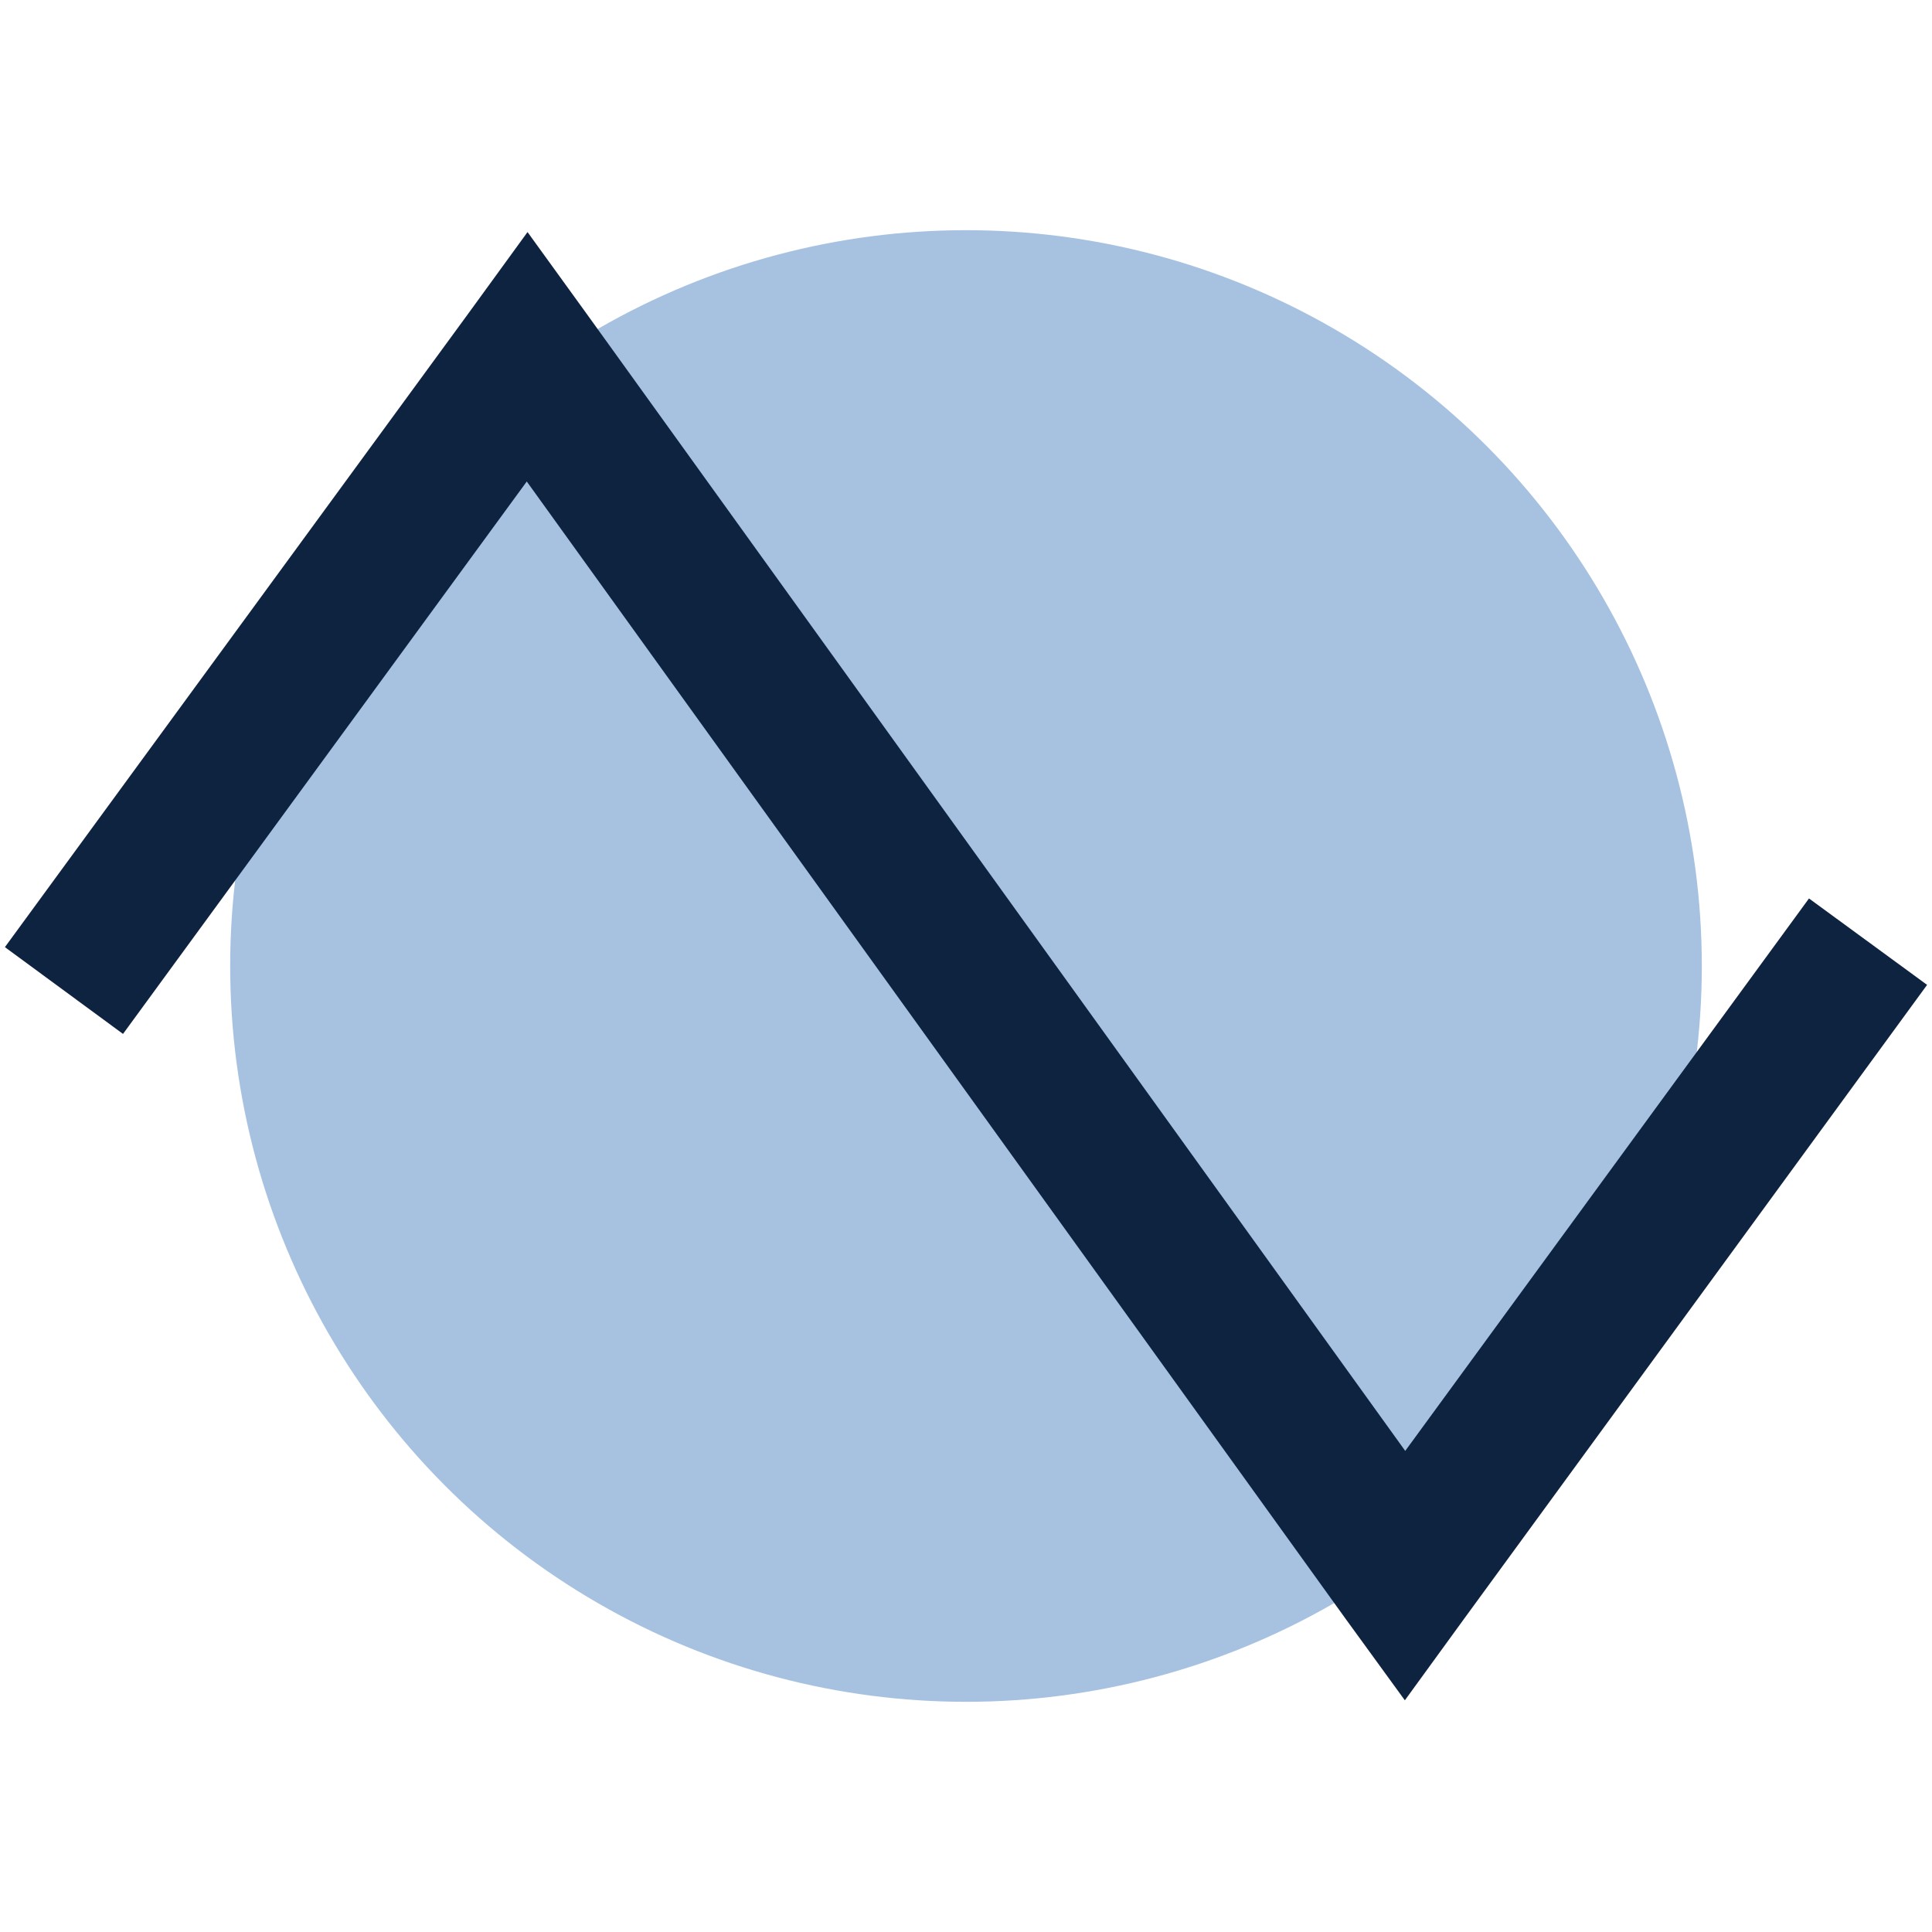 <svg xmlns="http://www.w3.org/2000/svg" viewBox="0 0 512 512"><defs><style>      .cls-1 {        fill: #0e2340;      }      .cls-2 {        fill: #a7c2e1;      }    </style></defs><g><g id="Layer_1"><circle class="cls-2" cx="256" cy="256" r="195"></circle><circle class="cls-2" cx="-276" cy="256" r="195"></circle><circle class="cls-2" cx="-1341" cy="255.5" r="195"></circle><path class="cls-1" d="M-1116,256c0-123.7-100.3-224-224-224s-224,100.3-224,224,29.8,128,77,169l35-105h224l35,105c47.2-41.1,77-101.6,77-169ZM-1220,445.2l-31.1-93.2h-177.9l-31,93.2c34.7,22,75.9,34.8,120,34.8s85.9-13,120.7-35.3l-.7.5ZM-1596,256C-1596,114.6-1481.4,0-1340,0s256,114.6,256,256-114.6,256-256,256-256-114.6-256-256ZM-1388,208c0,26.5,21.5,48,48,48s48-21.5,48-48-21.5-48-48-48-48,21.5-48,48ZM-1340,288c-44.2,0-80-35.8-80-80s35.8-80,80-80,80,35.8,80,80-35.8,80-80,80Z"></path><circle class="cls-2" cx="-808" cy="256" r="195"></circle><path class="cls-1" d="M-908.5,281.1c0,32,8.6,62,23.5,87.9-75.6-.9-136.6-62.4-136.6-138.1s61.8-138.1,138.1-138.1,58.7,9.9,81.6,26.7c-62.8,26.8-106.7,89.1-106.7,161.7ZM-883.3,406.7c8.8,0,17.3-.6,25.7-1.9,31.9,32.2,76.1,52.1,125,52.1,97.1,0,175.8-78.7,175.8-175.8s-78.7-175.8-175.8-175.8-17.3.6-25.7,1.9c-31.9-32.2-76.1-52.1-125-52.1-97.1,0-175.8,78.7-175.8,175.8s78.7,175.8,175.8,175.8ZM-732.7,419.3c-30.5,0-58.7-9.9-81.6-26.7,62.8-26.8,106.7-89.1,106.7-161.7s-8.6-62-23.5-87.9c75.6.9,136.6,62.4,136.6,138.1s-61.8,138.1-138.1,138.1Z"></path><path class="cls-1" d="M-494.9,91.8c0-30.2,24.5-54.7,54.7-54.7s54.7,24.5,54.7,54.7-24.5,54.7-54.7,54.7-54.7-24.5-54.7-54.7ZM-482.9,215l-3.4,82.1h26.3l33.9,33.9,40.7,40.7v103.3h-41v-136.8h-27.4v136.8h-41v-136.8h-34.2l1.7-41,5.1-123.1h164.2l.9,20.3-14.2,14.2-25.2,25.2-.8-18.7h-85.5ZM-166.6,454.4v-82.8l40.7-40.7,33.9-33.9h26.3l-3.4-82.1h-85.5l-.8,18.7-25.2-25.2-14.2-14.2.9-20.3H-29.8l5.1,123.1,1.7,41h-34.2v136.8h-41v-136.8h-27.4v136.8h-41v-20.5ZM-166.6,91.8c0-30.2,24.5-54.7,54.7-54.7s54.7,24.5,54.7,54.7-24.5,54.7-54.7,54.7-54.7-24.5-54.7-54.7ZM-323,256.9l-19.7,19.7h133.5l-19.7-19.7-14.5-14.5,29-29,14.5,14.5,54.7,54.7,14.5,14.5-14.5,14.5-54.7,54.7-14.5,14.5-29-29.2,14.5-14.5,19.7-19.7h-133.5l19.7,19.7,14.5,14.5-29.1,29-14.5-14.5-54.7-54.7-14.5-14.5,14.5-14.5,54.7-54.7,14.5-14.5,29,29.2-14.5,14.5h0Z"></path><path class="cls-1" d="M139.8,61.5l15.7,21.7,216.9,301.3,107-146.4,31.3,22.9-122.7,168-15.7,21.6-15.7-21.6L139.6,127.6l-107,146.4L1.3,251,124.1,83.1s15.7-21.6,15.7-21.6Z"></path></g></g></svg>